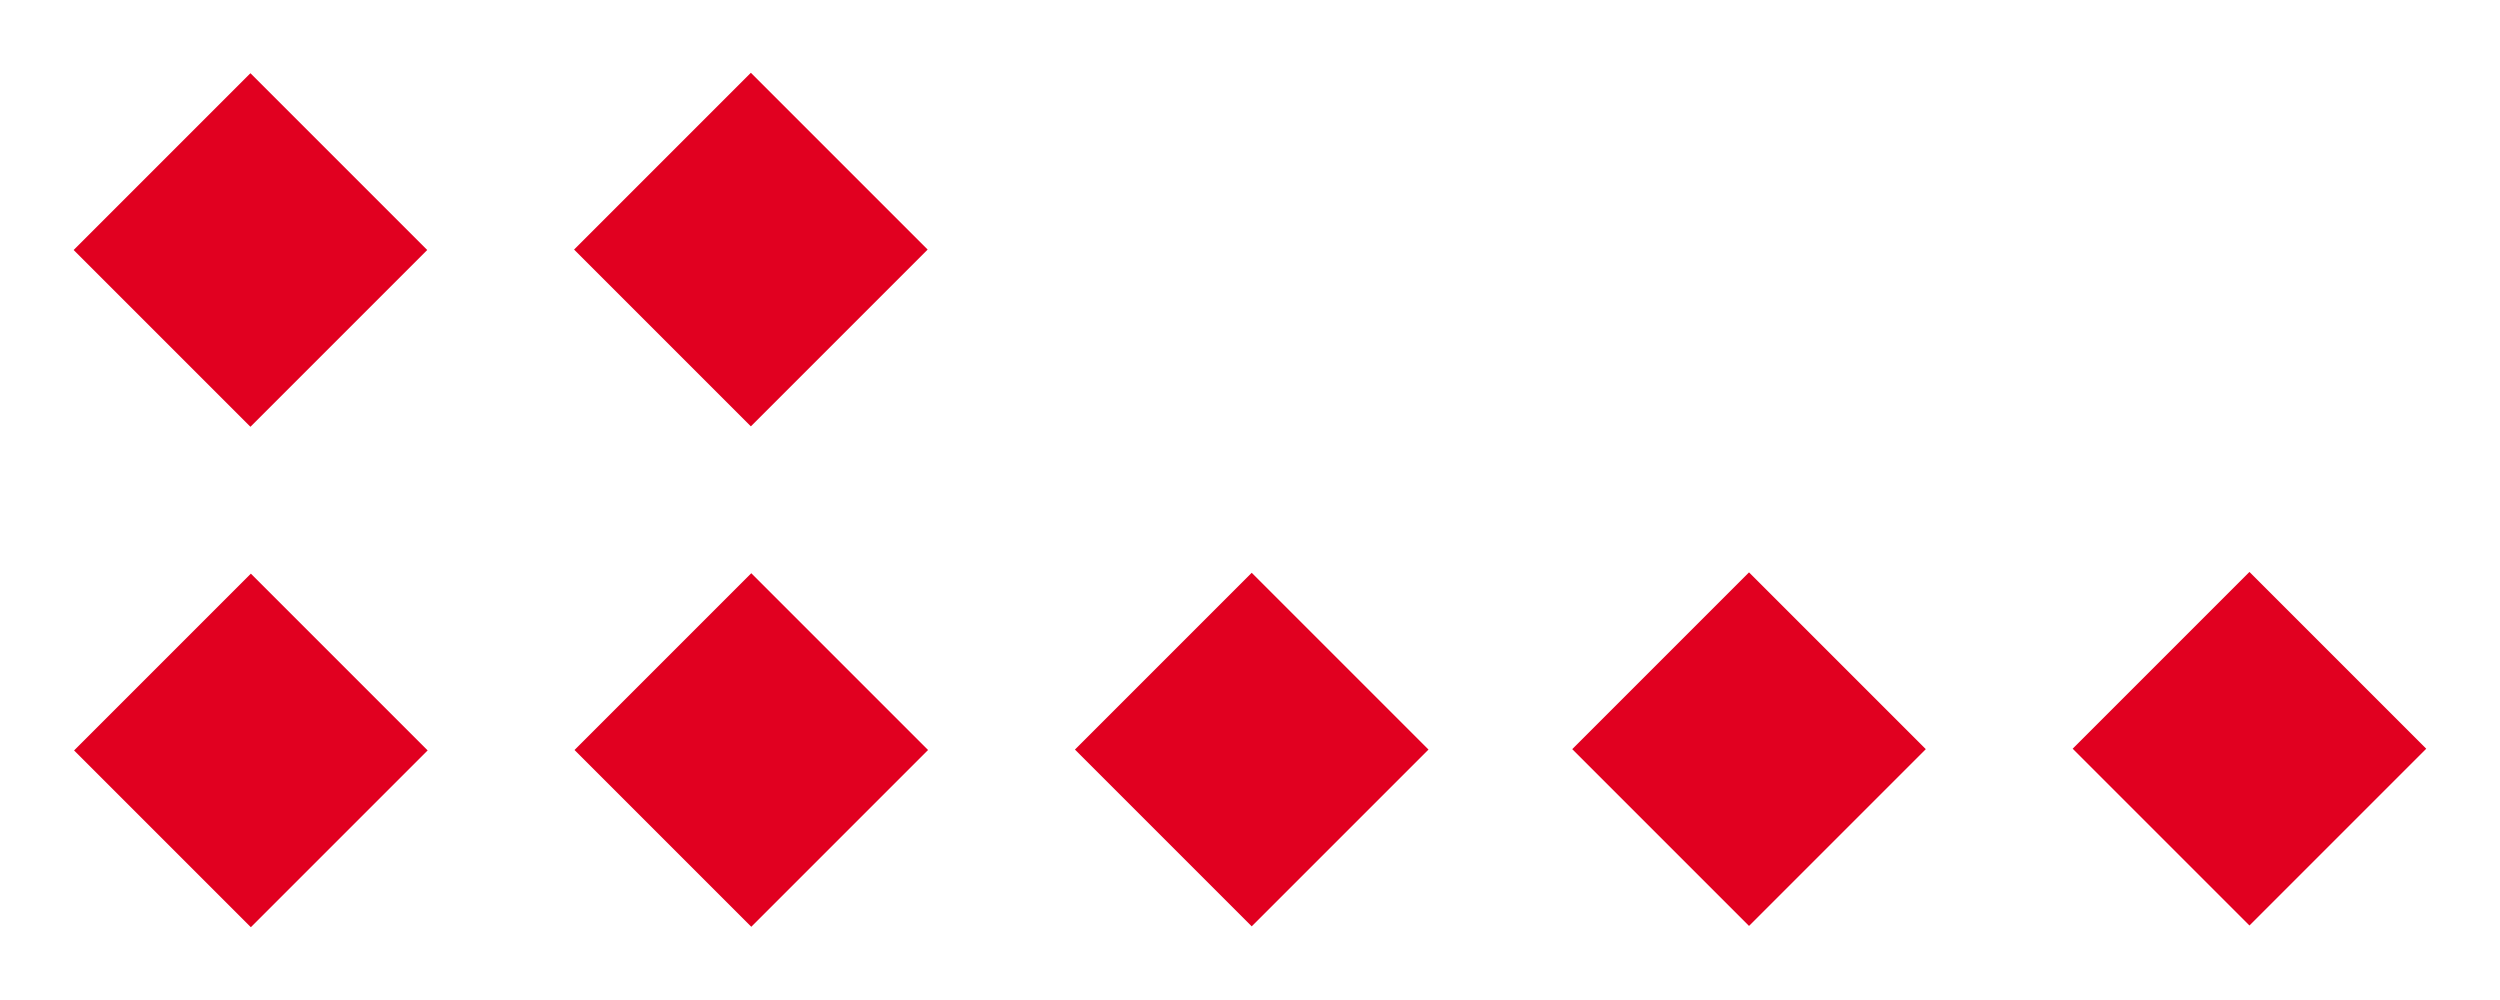 <?xml version="1.0" encoding="UTF-8"?>
<svg xmlns="http://www.w3.org/2000/svg" id="Capa_1" data-name="Capa 1" version="1.1" viewBox="0 0 80 32">
  <defs>
    <style>
      .rombosrojosder1 {
        fill: #e10020;
        stroke-width: 0px;
      }
    </style>
  </defs>
  <rect class="rombosrojosder1" x="4" y="4" width="8" height="8" transform="translate(-3.3 8) rotate(-45)"></rect>
  <rect class="rombosrojosder1" x="20" y="4" width="8" height="8" transform="translate(1.4 19.3) rotate(-45)"></rect>
  <rect class="rombosrojosder1" x="4" y="20" width="8" height="8" transform="translate(-14.6 12.7) rotate(-45)"></rect>
  <rect class="rombosrojosder1" x="20" y="20" width="8" height="8" transform="translate(-9.9 24) rotate(-45)"></rect>
  <rect class="rombosrojosder1" x="36" y="20" width="8" height="8" transform="translate(-5.2 35.3) rotate(-45)"></rect>
  <rect class="rombosrojosder1" x="52" y="20" width="8" height="8" transform="translate(-.6 46.6) rotate(-45)"></rect>
  <rect class="rombosrojosder1" x="68" y="20" width="8" height="8" transform="translate(4.1 57.9) rotate(-45)"></rect>
</svg>

